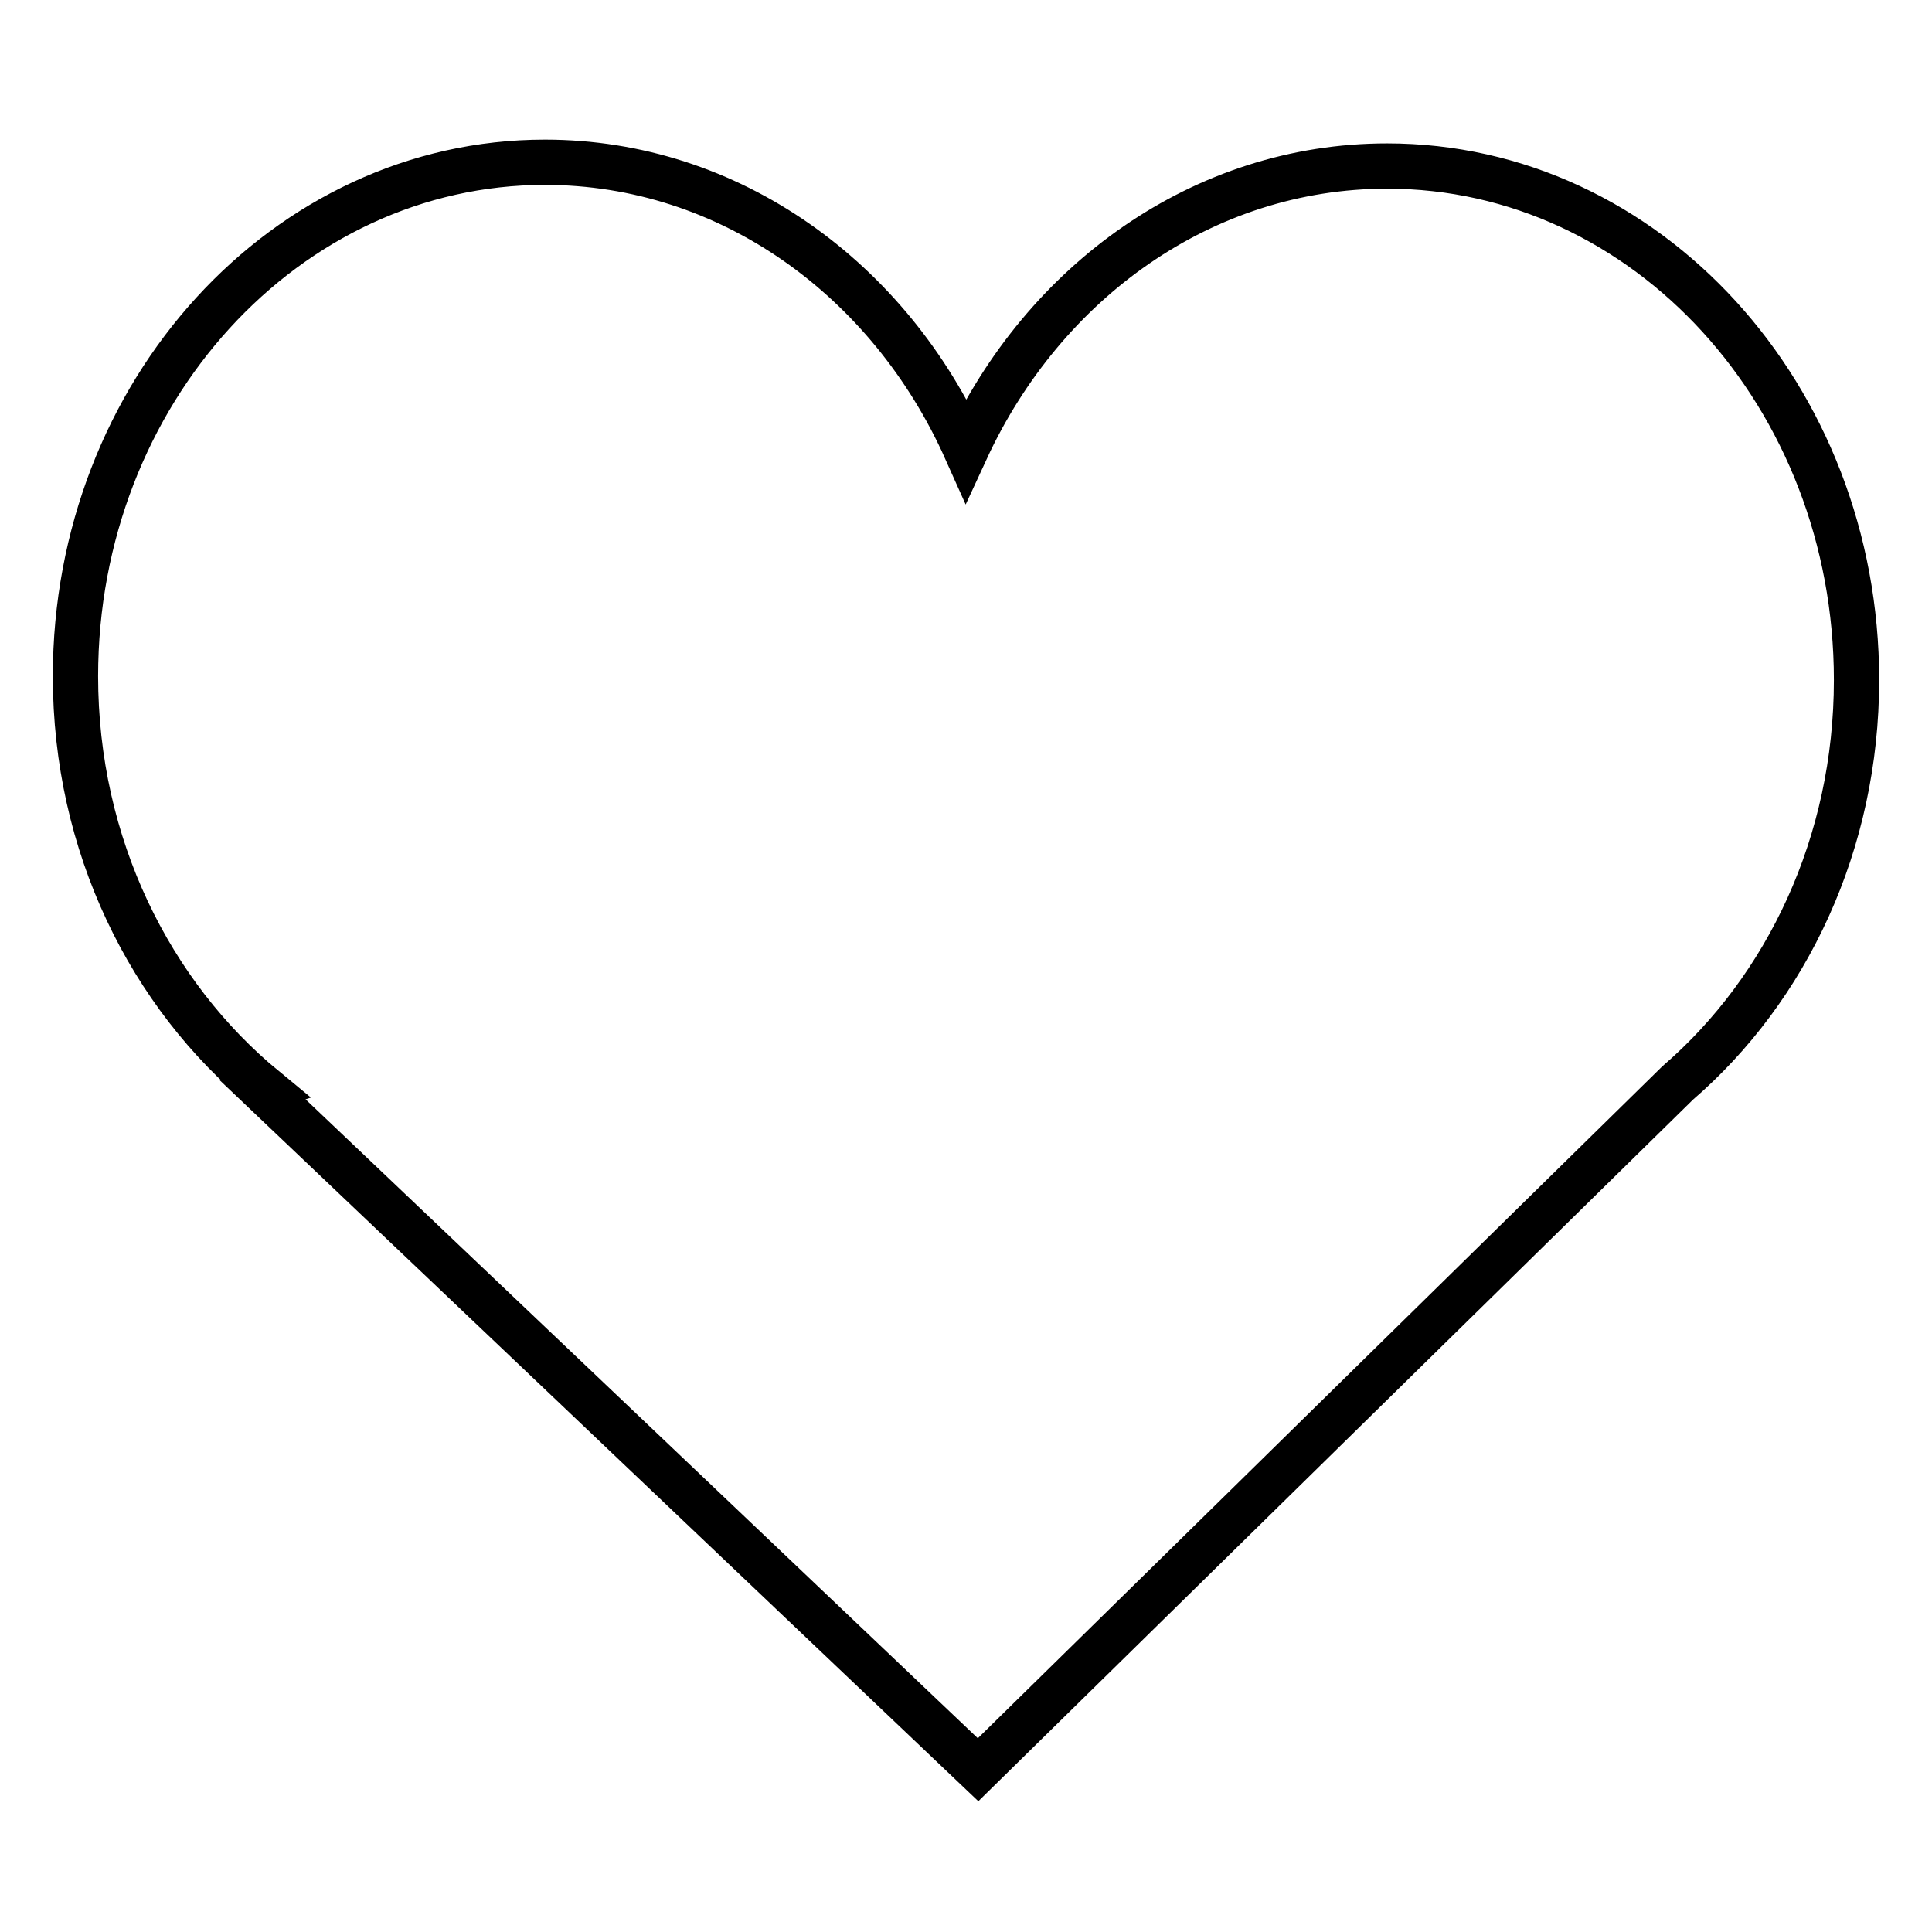 <?xml version="1.0" encoding="utf-8"?>
<!-- Svg Vector Icons : http://www.onlinewebfonts.com/icon -->
<!DOCTYPE svg PUBLIC "-//W3C//DTD SVG 1.1//EN" "http://www.w3.org/Graphics/SVG/1.1/DTD/svg11.dtd">
<svg version="1.1" xmlns="http://www.w3.org/2000/svg" xmlns:xlink="http://www.w3.org/1999/xlink" x="0px" y="0px" viewBox="0 0 256 256" enable-background="new 0 0 256 256" xml:space="preserve">
<g> <path stroke-width="6" fill-opacity="0" stroke="#000000"  d="M222.3,143.5l-92.7,91l-94.8-90.1l0.3-0.1C19.9,131.8,10,112,10,89.6C10,52,37.9,21.5,72.2,21.5 c24.5,0,45.7,15.5,55.8,38.1C138.3,37.3,159.4,22,183.8,22c34.4,0,62.2,30.5,62.2,68.1C246,111.7,236.8,131,222.3,143.5 L222.3,143.5z"/></g>
</svg>